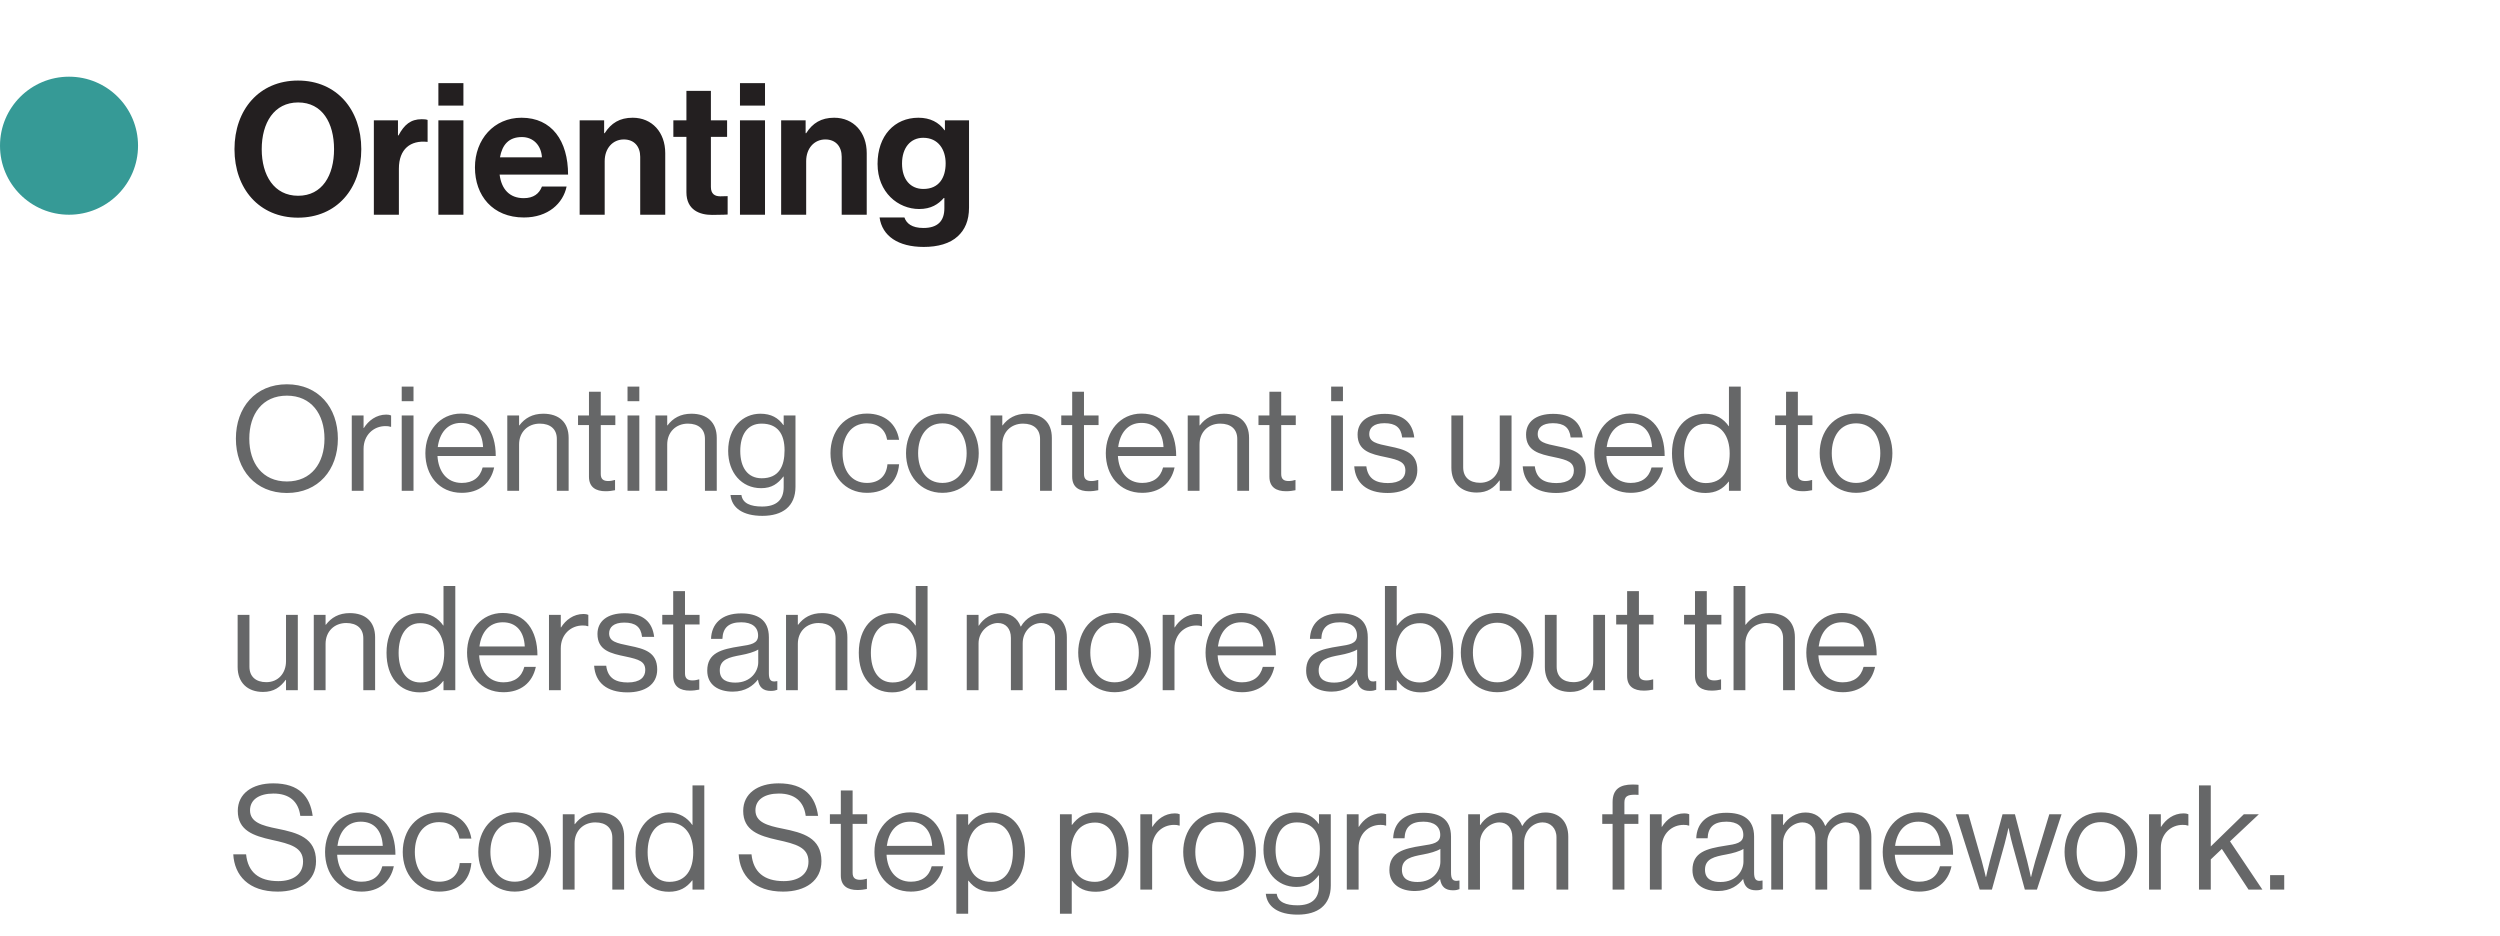 <?xml version="1.0" encoding="UTF-8"?>
<svg xmlns="http://www.w3.org/2000/svg" width="326" height="122" viewBox="0 0 326 122" fill="none">
  <g clip-path="url(#clip0_442_334)">
    <path d="M37.41 64.285C33.306 64.285 30.76 61.264 30.76 57.198C30.76 53.132 33.306 50.111 37.41 50.111C41.514 50.111 44.06 53.132 44.06 57.198C44.06 61.264 41.514 64.285 37.41 64.285ZM37.41 62.784C40.602 62.784 42.312 60.39 42.312 57.198C42.312 54.006 40.602 51.593 37.41 51.593C34.218 51.593 32.508 54.006 32.508 57.198C32.508 60.39 34.218 62.784 37.41 62.784ZM47.409 54.177V55.811H47.447C48.036 54.861 49.062 54.063 50.373 54.063C50.658 54.063 50.81 54.101 51 54.177V55.659H50.943C50.715 55.583 50.563 55.564 50.259 55.564C48.739 55.564 47.409 56.704 47.409 58.547V64H45.87V54.177H47.409ZM52.383 64V54.177H53.922V64H52.383ZM52.383 52.315V50.415H53.922V52.315H52.383ZM60.219 64.266C57.217 64.266 55.469 61.948 55.469 59.098C55.469 56.248 57.331 53.93 60.124 53.93C63.069 53.93 64.646 56.21 64.646 59.459H57.046C57.16 61.454 58.243 62.974 60.219 62.974C61.644 62.974 62.594 62.29 62.936 60.96H64.437C63.981 63.069 62.442 64.266 60.219 64.266ZM60.124 55.146C58.3 55.146 57.312 56.514 57.084 58.3H62.993C62.898 56.343 61.891 55.146 60.124 55.146ZM67.689 54.177V55.469H67.728C68.43 54.538 69.418 53.949 70.844 53.949C72.895 53.949 74.15 55.07 74.15 57.103V64H72.611V57.236C72.611 55.963 71.775 55.241 70.388 55.241C68.829 55.241 67.689 56.343 67.689 57.958V64H66.15V54.177H67.689ZM75.376 55.431V54.177H76.801V51.08H78.34V54.177H80.24V55.431H78.34V61.815C78.34 62.499 78.701 62.727 79.328 62.727C79.632 62.727 79.974 62.651 80.145 62.594H80.202V63.924C79.841 64 79.423 64.057 78.967 64.057C77.713 64.057 76.801 63.544 76.801 62.157V55.431H75.376ZM81.829 64V54.177H83.368V64H81.829ZM81.829 52.315V50.415H83.368V52.315H81.829ZM87.005 54.177V55.469H87.043C87.746 54.538 88.734 53.949 90.159 53.949C92.211 53.949 93.465 55.07 93.465 57.103V64H91.926V57.236C91.926 55.963 91.09 55.241 89.703 55.241C88.145 55.241 87.005 56.343 87.005 57.958V64H85.466V54.177H87.005ZM99.418 67.268C96.872 67.268 95.428 66.242 95.257 64.551H96.682C96.834 65.634 97.86 66.052 99.38 66.052C101.185 66.052 102.192 65.235 102.192 63.525V62.138H102.154C101.432 63.069 100.653 63.658 99.247 63.658C96.701 63.658 94.953 61.625 94.953 58.794C94.953 55.735 96.872 53.949 99.152 53.949C100.577 53.949 101.489 54.5 102.154 55.431H102.192V54.177H103.731V63.468C103.731 66.052 102.021 67.268 99.418 67.268ZM99.323 62.366C101.584 62.366 102.306 60.789 102.306 58.718C102.306 56.571 101.394 55.241 99.304 55.241C97.461 55.241 96.53 56.685 96.53 58.813C96.53 60.96 97.499 62.366 99.323 62.366ZM113.044 64.266C110.118 64.266 108.294 61.948 108.294 59.098C108.294 56.248 110.118 53.93 113.044 53.93C115.362 53.93 116.901 55.26 117.243 57.35H115.685C115.457 56.02 114.526 55.203 113.044 55.203C110.954 55.203 109.871 56.932 109.871 59.098C109.871 61.264 110.954 62.974 113.044 62.974C114.64 62.974 115.59 62.062 115.723 60.542H117.243C117.034 62.898 115.495 64.266 113.044 64.266ZM122.896 64.266C119.97 64.266 118.146 61.948 118.146 59.098C118.146 56.248 119.97 53.93 122.896 53.93C125.841 53.93 127.627 56.248 127.627 59.098C127.627 61.948 125.841 64.266 122.896 64.266ZM122.896 62.974C124.986 62.974 126.05 61.264 126.05 59.098C126.05 56.932 124.986 55.203 122.896 55.203C120.806 55.203 119.723 56.932 119.723 59.098C119.723 61.264 120.806 62.974 122.896 62.974ZM130.701 54.177V55.469H130.739C131.442 54.538 132.43 53.949 133.855 53.949C135.907 53.949 137.161 55.07 137.161 57.103V64H135.622V57.236C135.622 55.963 134.786 55.241 133.399 55.241C131.841 55.241 130.701 56.343 130.701 57.958V64H129.162V54.177H130.701ZM138.388 55.431V54.177H139.813V51.08H141.352V54.177H143.252V55.431H141.352V61.815C141.352 62.499 141.713 62.727 142.34 62.727C142.644 62.727 142.986 62.651 143.157 62.594H143.214V63.924C142.853 64 142.435 64.057 141.979 64.057C140.725 64.057 139.813 63.544 139.813 62.157V55.431H138.388ZM148.947 64.266C145.945 64.266 144.197 61.948 144.197 59.098C144.197 56.248 146.059 53.93 148.852 53.93C151.797 53.93 153.374 56.21 153.374 59.459H145.774C145.888 61.454 146.971 62.974 148.947 62.974C150.372 62.974 151.322 62.29 151.664 60.96H153.165C152.709 63.069 151.17 64.266 148.947 64.266ZM148.852 55.146C147.028 55.146 146.04 56.514 145.812 58.3H151.721C151.626 56.343 150.619 55.146 148.852 55.146ZM156.418 54.177V55.469H156.456C157.159 54.538 158.147 53.949 159.572 53.949C161.624 53.949 162.878 55.07 162.878 57.103V64H161.339V57.236C161.339 55.963 160.503 55.241 159.116 55.241C157.558 55.241 156.418 56.343 156.418 57.958V64H154.879V54.177H156.418ZM164.105 55.431V54.177H165.53V51.08H167.069V54.177H168.969V55.431H167.069V61.815C167.069 62.499 167.43 62.727 168.057 62.727C168.361 62.727 168.703 62.651 168.874 62.594H168.931V63.924C168.57 64 168.152 64.057 167.696 64.057C166.442 64.057 165.53 63.544 165.53 62.157V55.431H164.105ZM173.582 64V54.177H175.121V64H173.582ZM173.582 52.315V50.415H175.121V52.315H173.582ZM180.943 64.285C178.245 64.285 176.744 63.012 176.592 60.808H178.169C178.378 62.518 179.518 62.993 180.981 62.993C182.596 62.993 183.261 62.29 183.261 61.378C183.261 60.276 182.501 59.991 180.696 59.611C178.758 59.212 177.029 58.813 177.029 56.666C177.029 55.032 178.283 53.968 180.563 53.968C182.995 53.968 184.192 55.127 184.42 57.046H182.843C182.691 55.754 181.988 55.184 180.525 55.184C179.119 55.184 178.549 55.811 178.549 56.59C178.549 57.654 179.499 57.863 181.19 58.205C183.166 58.604 184.819 59.041 184.819 61.302C184.819 63.278 183.204 64.285 180.943 64.285ZM197.106 64H195.567V62.651H195.529C194.826 63.601 193.99 64.228 192.565 64.228C190.551 64.228 189.259 63.012 189.259 60.979V54.177H190.798V60.941C190.798 62.214 191.615 62.955 193.002 62.955C194.56 62.955 195.567 61.777 195.567 60.219V54.177H197.106V64ZM202.912 64.285C200.214 64.285 198.713 63.012 198.561 60.808H200.138C200.347 62.518 201.487 62.993 202.95 62.993C204.565 62.993 205.23 62.29 205.23 61.378C205.23 60.276 204.47 59.991 202.665 59.611C200.727 59.212 198.998 58.813 198.998 56.666C198.998 55.032 200.252 53.968 202.532 53.968C204.964 53.968 206.161 55.127 206.389 57.046H204.812C204.66 55.754 203.957 55.184 202.494 55.184C201.088 55.184 200.518 55.811 200.518 56.59C200.518 57.654 201.468 57.863 203.159 58.205C205.135 58.604 206.788 59.041 206.788 61.302C206.788 63.278 205.173 64.285 202.912 64.285ZM212.645 64.266C209.643 64.266 207.895 61.948 207.895 59.098C207.895 56.248 209.757 53.93 212.55 53.93C215.495 53.93 217.072 56.21 217.072 59.459H209.472C209.586 61.454 210.669 62.974 212.645 62.974C214.07 62.974 215.02 62.29 215.362 60.96H216.863C216.407 63.069 214.868 64.266 212.645 64.266ZM212.55 55.146C210.726 55.146 209.738 56.514 209.51 58.3H215.419C215.324 56.343 214.317 55.146 212.55 55.146ZM222.377 64.285C219.698 64.285 218.026 62.271 218.026 59.117C218.026 55.849 219.907 53.949 222.339 53.949C223.726 53.949 224.79 54.633 225.417 55.564H225.455V50.415H226.994V64H225.455V62.803H225.417C224.676 63.753 223.764 64.285 222.377 64.285ZM222.434 62.993C224.619 62.993 225.55 61.359 225.55 59.136C225.55 56.856 224.448 55.26 222.415 55.26C220.553 55.26 219.603 56.932 219.603 59.136C219.603 61.359 220.553 62.993 222.434 62.993ZM231.477 55.431V54.177H232.902V51.08H234.441V54.177H236.341V55.431H234.441V61.815C234.441 62.499 234.802 62.727 235.429 62.727C235.733 62.727 236.075 62.651 236.246 62.594H236.303V63.924C235.942 64 235.524 64.057 235.068 64.057C233.814 64.057 232.902 63.544 232.902 62.157V55.431H231.477ZM242.036 64.266C239.11 64.266 237.286 61.948 237.286 59.098C237.286 56.248 239.11 53.93 242.036 53.93C244.981 53.93 246.767 56.248 246.767 59.098C246.767 61.948 244.981 64.266 242.036 64.266ZM242.036 62.974C244.126 62.974 245.19 61.264 245.19 59.098C245.19 56.932 244.126 55.203 242.036 55.203C239.946 55.203 238.863 56.932 238.863 59.098C238.863 61.264 239.946 62.974 242.036 62.974ZM38.835 90H37.296V88.651H37.258C36.555 89.601 35.719 90.228 34.294 90.228C32.28 90.228 30.988 89.012 30.988 86.979V80.177H32.527V86.941C32.527 88.214 33.344 88.955 34.731 88.955C36.289 88.955 37.296 87.777 37.296 86.219V80.177H38.835V90ZM42.455 80.177V81.469H42.493C43.196 80.538 44.184 79.949 45.609 79.949C47.661 79.949 48.915 81.07 48.915 83.103V90H47.376V83.236C47.376 81.963 46.54 81.241 45.153 81.241C43.595 81.241 42.455 82.343 42.455 83.958V90H40.916V80.177H42.455ZM54.754 90.285C52.075 90.285 50.403 88.271 50.403 85.117C50.403 81.849 52.284 79.949 54.716 79.949C56.103 79.949 57.167 80.633 57.794 81.564H57.832V76.415H59.371V90H57.832V88.803H57.794C57.053 89.753 56.141 90.285 54.754 90.285ZM54.811 88.993C56.996 88.993 57.927 87.359 57.927 85.136C57.927 82.856 56.825 81.26 54.792 81.26C52.93 81.26 51.98 82.932 51.98 85.136C51.98 87.359 52.93 88.993 54.811 88.993ZM65.655 90.266C62.653 90.266 60.905 87.948 60.905 85.098C60.905 82.248 62.767 79.93 65.56 79.93C68.505 79.93 70.082 82.21 70.082 85.459H62.482C62.596 87.454 63.679 88.974 65.655 88.974C67.08 88.974 68.03 88.29 68.372 86.96H69.873C69.417 89.069 67.878 90.266 65.655 90.266ZM65.56 81.146C63.736 81.146 62.748 82.514 62.52 84.3H68.429C68.334 82.343 67.327 81.146 65.56 81.146ZM73.126 80.177V81.811H73.164C73.753 80.861 74.779 80.063 76.09 80.063C76.375 80.063 76.527 80.101 76.717 80.177V81.659H76.66C76.432 81.583 76.28 81.564 75.976 81.564C74.456 81.564 73.126 82.704 73.126 84.547V90H71.587V80.177H73.126ZM81.824 90.285C79.126 90.285 77.625 89.012 77.473 86.808H79.05C79.259 88.518 80.399 88.993 81.862 88.993C83.477 88.993 84.142 88.29 84.142 87.378C84.142 86.276 83.382 85.991 81.577 85.611C79.639 85.212 77.91 84.813 77.91 82.666C77.91 81.032 79.164 79.968 81.444 79.968C83.876 79.968 85.073 81.127 85.301 83.046H83.724C83.572 81.754 82.869 81.184 81.406 81.184C80 81.184 79.43 81.811 79.43 82.59C79.43 83.654 80.38 83.863 82.071 84.205C84.047 84.604 85.7 85.041 85.7 87.302C85.7 89.278 84.085 90.285 81.824 90.285ZM86.36 81.431V80.177H87.785V77.08H89.324V80.177H91.224V81.431H89.324V87.815C89.324 88.499 89.685 88.727 90.312 88.727C90.616 88.727 90.958 88.651 91.129 88.594H91.186V89.924C90.825 90 90.407 90.057 89.951 90.057C88.697 90.057 87.785 89.544 87.785 88.157V81.431H86.36ZM100.528 90.095C99.521 90.095 98.989 89.639 98.837 88.632H98.818C98.229 89.392 97.222 90.19 95.55 90.19C93.688 90.19 92.225 89.316 92.225 87.454C92.225 85.136 94.049 84.661 96.5 84.281C97.887 84.072 98.856 83.939 98.856 82.875C98.856 81.773 98.058 81.146 96.652 81.146C95.056 81.146 94.258 81.83 94.201 83.312H92.719C92.776 81.412 94.03 79.987 96.633 79.987C98.723 79.987 100.262 80.766 100.262 83.103V87.777C100.262 88.575 100.452 89.012 101.307 88.822H101.364V89.943C101.174 90.019 100.927 90.095 100.528 90.095ZM95.892 89.012C97.944 89.012 98.875 87.511 98.875 86.371V84.699C98.362 85.022 97.469 85.269 96.633 85.421C95.094 85.706 93.859 85.972 93.859 87.416C93.859 88.727 94.885 89.012 95.892 89.012ZM104.038 80.177V81.469H104.076C104.779 80.538 105.767 79.949 107.192 79.949C109.244 79.949 110.498 81.07 110.498 83.103V90H108.959V83.236C108.959 81.963 108.123 81.241 106.736 81.241C105.178 81.241 104.038 82.343 104.038 83.958V90H102.499V80.177H104.038ZM116.337 90.285C113.658 90.285 111.986 88.271 111.986 85.117C111.986 81.849 113.867 79.949 116.299 79.949C117.686 79.949 118.75 80.633 119.377 81.564H119.415V76.415H120.954V90H119.415V88.803H119.377C118.636 89.753 117.724 90.285 116.337 90.285ZM116.394 88.993C118.579 88.993 119.51 87.359 119.51 85.136C119.51 82.856 118.408 81.26 116.375 81.26C114.513 81.26 113.563 82.932 113.563 85.136C113.563 87.359 114.513 88.993 116.394 88.993ZM126.064 90V80.177H127.603V81.583H127.641C128.249 80.633 129.294 79.949 130.529 79.949C131.726 79.949 132.676 80.557 133.094 81.697H133.132C133.759 80.576 134.937 79.949 136.134 79.949C137.882 79.949 139.117 81.07 139.117 83.103V90H137.578V83.179C137.578 81.963 136.761 81.241 135.773 81.241C134.5 81.241 133.36 82.343 133.36 83.882V90H131.821V83.179C131.821 81.963 131.137 81.241 130.13 81.241C128.933 81.241 127.603 82.343 127.603 83.882V90H126.064ZM145.348 90.266C142.422 90.266 140.598 87.948 140.598 85.098C140.598 82.248 142.422 79.93 145.348 79.93C148.293 79.93 150.079 82.248 150.079 85.098C150.079 87.948 148.293 90.266 145.348 90.266ZM145.348 88.974C147.438 88.974 148.502 87.264 148.502 85.098C148.502 82.932 147.438 81.203 145.348 81.203C143.258 81.203 142.175 82.932 142.175 85.098C142.175 87.264 143.258 88.974 145.348 88.974ZM153.152 80.177V81.811H153.19C153.779 80.861 154.805 80.063 156.116 80.063C156.401 80.063 156.553 80.101 156.743 80.177V81.659H156.686C156.458 81.583 156.306 81.564 156.002 81.564C154.482 81.564 153.152 82.704 153.152 84.547V90H151.613V80.177H153.152ZM161.954 90.266C158.952 90.266 157.204 87.948 157.204 85.098C157.204 82.248 159.066 79.93 161.859 79.93C164.804 79.93 166.381 82.21 166.381 85.459H158.781C158.895 87.454 159.978 88.974 161.954 88.974C163.379 88.974 164.329 88.29 164.671 86.96H166.172C165.716 89.069 164.177 90.266 161.954 90.266ZM161.859 81.146C160.035 81.146 159.047 82.514 158.819 84.3H164.728C164.633 82.343 163.626 81.146 161.859 81.146ZM178.624 90.095C177.617 90.095 177.085 89.639 176.933 88.632H176.914C176.325 89.392 175.318 90.19 173.646 90.19C171.784 90.19 170.321 89.316 170.321 87.454C170.321 85.136 172.145 84.661 174.596 84.281C175.983 84.072 176.952 83.939 176.952 82.875C176.952 81.773 176.154 81.146 174.748 81.146C173.152 81.146 172.354 81.83 172.297 83.312H170.815C170.872 81.412 172.126 79.987 174.729 79.987C176.819 79.987 178.358 80.766 178.358 83.103V87.777C178.358 88.575 178.548 89.012 179.403 88.822H179.46V89.943C179.27 90.019 179.023 90.095 178.624 90.095ZM173.988 89.012C176.04 89.012 176.971 87.511 176.971 86.371V84.699C176.458 85.022 175.565 85.269 174.729 85.421C173.19 85.706 171.955 85.972 171.955 87.416C171.955 88.727 172.981 89.012 173.988 89.012ZM185.27 90.285C183.94 90.285 182.971 89.81 182.173 88.708H182.135V90H180.596V76.415H182.135V81.583H182.173C182.914 80.576 183.902 79.949 185.327 79.949C187.816 79.949 189.507 81.849 189.507 85.117C189.507 88.271 187.93 90.285 185.27 90.285ZM185.156 88.993C187.037 88.993 187.93 87.359 187.93 85.136C187.93 82.932 187.037 81.26 185.175 81.26C183.028 81.26 182.04 83.008 182.04 85.136C182.04 87.34 183.066 88.993 185.156 88.993ZM195.241 90.266C192.315 90.266 190.491 87.948 190.491 85.098C190.491 82.248 192.315 79.93 195.241 79.93C198.186 79.93 199.972 82.248 199.972 85.098C199.972 87.948 198.186 90.266 195.241 90.266ZM195.241 88.974C197.331 88.974 198.395 87.264 198.395 85.098C198.395 82.932 197.331 81.203 195.241 81.203C193.151 81.203 192.068 82.932 192.068 85.098C192.068 87.264 193.151 88.974 195.241 88.974ZM209.297 90H207.758V88.651H207.72C207.017 89.601 206.181 90.228 204.756 90.228C202.742 90.228 201.45 89.012 201.45 86.979V80.177H202.989V86.941C202.989 88.214 203.806 88.955 205.193 88.955C206.751 88.955 207.758 87.777 207.758 86.219V80.177H209.297V90ZM210.751 81.431V80.177H212.176V77.08H213.715V80.177H215.615V81.431H213.715V87.815C213.715 88.499 214.076 88.727 214.703 88.727C215.007 88.727 215.349 88.651 215.52 88.594H215.577V89.924C215.216 90 214.798 90.057 214.342 90.057C213.088 90.057 212.176 89.544 212.176 88.157V81.431H210.751ZM219.602 81.431V80.177H221.027V77.08H222.566V80.177H224.466V81.431H222.566V87.815C222.566 88.499 222.927 88.727 223.554 88.727C223.858 88.727 224.2 88.651 224.371 88.594H224.428V89.924C224.067 90 223.649 90.057 223.193 90.057C221.939 90.057 221.027 89.544 221.027 88.157V81.431H219.602ZM227.594 76.415V81.469H227.632C228.335 80.538 229.323 79.949 230.748 79.949C232.8 79.949 234.054 81.07 234.054 83.103V90H232.515V83.236C232.515 81.963 231.679 81.241 230.292 81.241C228.734 81.241 227.594 82.343 227.594 83.958V90H226.055V76.415H227.594ZM240.292 90.266C237.29 90.266 235.542 87.948 235.542 85.098C235.542 82.248 237.404 79.93 240.197 79.93C243.142 79.93 244.719 82.21 244.719 85.459H237.119C237.233 87.454 238.316 88.974 240.292 88.974C241.717 88.974 242.667 88.29 243.009 86.96H244.51C244.054 89.069 242.515 90.266 240.292 90.266ZM240.197 81.146C238.373 81.146 237.385 82.514 237.157 84.3H243.066C242.971 82.343 241.964 81.146 240.197 81.146ZM36.213 116.266C32.394 116.266 30.57 114.138 30.418 111.402H32.09C32.318 113.701 33.724 114.898 36.289 114.898C38.17 114.898 39.519 114.043 39.519 112.352C39.519 110.49 37.885 110.053 35.453 109.521C33.059 108.989 31.007 108.305 31.007 105.74C31.007 103.498 32.869 102.149 35.624 102.149C39.025 102.149 40.431 103.878 40.773 106.386H39.158C38.911 104.448 37.657 103.479 35.662 103.479C33.819 103.479 32.603 104.258 32.603 105.664C32.603 107.203 34.123 107.659 36.156 108.058C38.797 108.59 41.21 109.236 41.21 112.295C41.21 114.841 39.139 116.266 36.213 116.266ZM47.138 116.266C44.136 116.266 42.388 113.948 42.388 111.098C42.388 108.248 44.25 105.93 47.043 105.93C49.988 105.93 51.565 108.21 51.565 111.459H43.965C44.079 113.454 45.162 114.974 47.138 114.974C48.563 114.974 49.513 114.29 49.855 112.96H51.356C50.9 115.069 49.361 116.266 47.138 116.266ZM47.043 107.146C45.219 107.146 44.231 108.514 44.003 110.3H49.912C49.817 108.343 48.81 107.146 47.043 107.146ZM57.268 116.266C54.342 116.266 52.518 113.948 52.518 111.098C52.518 108.248 54.342 105.93 57.268 105.93C59.586 105.93 61.125 107.26 61.467 109.35H59.909C59.681 108.02 58.75 107.203 57.268 107.203C55.178 107.203 54.095 108.932 54.095 111.098C54.095 113.264 55.178 114.974 57.268 114.974C58.864 114.974 59.814 114.062 59.947 112.542H61.467C61.258 114.898 59.719 116.266 57.268 116.266ZM67.121 116.266C64.195 116.266 62.371 113.948 62.371 111.098C62.371 108.248 64.195 105.93 67.121 105.93C70.066 105.93 71.852 108.248 71.852 111.098C71.852 113.948 70.066 116.266 67.121 116.266ZM67.121 114.974C69.211 114.974 70.275 113.264 70.275 111.098C70.275 108.932 69.211 107.203 67.121 107.203C65.031 107.203 63.948 108.932 63.948 111.098C63.948 113.264 65.031 114.974 67.121 114.974ZM74.926 106.177V107.469H74.964C75.667 106.538 76.655 105.949 78.08 105.949C80.132 105.949 81.386 107.07 81.386 109.103V116H79.847V109.236C79.847 107.963 79.011 107.241 77.624 107.241C76.066 107.241 74.926 108.343 74.926 109.958V116H73.387V106.177H74.926ZM87.225 116.285C84.546 116.285 82.874 114.271 82.874 111.117C82.874 107.849 84.755 105.949 87.187 105.949C88.574 105.949 89.638 106.633 90.265 107.564H90.303V102.415H91.842V116H90.303V114.803H90.265C89.524 115.753 88.612 116.285 87.225 116.285ZM87.282 114.993C89.467 114.993 90.398 113.359 90.398 111.136C90.398 108.856 89.296 107.26 87.263 107.26C85.401 107.26 84.451 108.932 84.451 111.136C84.451 113.359 85.401 114.993 87.282 114.993ZM102.119 116.266C98.3 116.266 96.476 114.138 96.324 111.402H97.996C98.224 113.701 99.63 114.898 102.195 114.898C104.076 114.898 105.425 114.043 105.425 112.352C105.425 110.49 103.791 110.053 101.359 109.521C98.965 108.989 96.913 108.305 96.913 105.74C96.913 103.498 98.775 102.149 101.53 102.149C104.931 102.149 106.337 103.878 106.679 106.386H105.064C104.817 104.448 103.563 103.479 101.568 103.479C99.725 103.479 98.509 104.258 98.509 105.664C98.509 107.203 100.029 107.659 102.062 108.058C104.703 108.59 107.116 109.236 107.116 112.295C107.116 114.841 105.045 116.266 102.119 116.266ZM108.218 107.431V106.177H109.643V103.08H111.182V106.177H113.082V107.431H111.182V113.815C111.182 114.499 111.543 114.727 112.17 114.727C112.474 114.727 112.816 114.651 112.987 114.594H113.044V115.924C112.683 116 112.265 116.057 111.809 116.057C110.555 116.057 109.643 115.544 109.643 114.157V107.431H108.218ZM118.777 116.266C115.775 116.266 114.027 113.948 114.027 111.098C114.027 108.248 115.889 105.93 118.682 105.93C121.627 105.93 123.204 108.21 123.204 111.459H115.604C115.718 113.454 116.801 114.974 118.777 114.974C120.202 114.974 121.152 114.29 121.494 112.96H122.995C122.539 115.069 121 116.266 118.777 116.266ZM118.682 107.146C116.858 107.146 115.87 108.514 115.642 110.3H121.551C121.456 108.343 120.449 107.146 118.682 107.146ZM124.709 119.154V106.177H126.248V107.564H126.286C127.027 106.557 128.015 105.949 129.44 105.949C131.929 105.949 133.658 107.849 133.658 111.117C133.658 114.271 132.043 116.285 129.383 116.285C128.053 116.285 127.103 115.886 126.286 114.841H126.248V119.154H124.709ZM129.269 114.993C131.15 114.993 132.081 113.359 132.081 111.136C132.081 108.932 131.15 107.26 129.288 107.26C127.141 107.26 126.153 109.008 126.153 111.136C126.153 113.264 127.008 114.993 129.269 114.993ZM138.217 119.154V106.177H139.756V107.564H139.794C140.535 106.557 141.523 105.949 142.948 105.949C145.437 105.949 147.166 107.849 147.166 111.117C147.166 114.271 145.551 116.285 142.891 116.285C141.561 116.285 140.611 115.886 139.794 114.841H139.756V119.154H138.217ZM142.777 114.993C144.658 114.993 145.589 113.359 145.589 111.136C145.589 108.932 144.658 107.26 142.796 107.26C140.649 107.26 139.661 109.008 139.661 111.136C139.661 113.264 140.516 114.993 142.777 114.993ZM150.239 106.177V107.811H150.277C150.866 106.861 151.892 106.063 153.203 106.063C153.488 106.063 153.64 106.101 153.83 106.177V107.659H153.773C153.545 107.583 153.393 107.564 153.089 107.564C151.569 107.564 150.239 108.704 150.239 110.547V116H148.7V106.177H150.239ZM159.041 116.266C156.115 116.266 154.291 113.948 154.291 111.098C154.291 108.248 156.115 105.93 159.041 105.93C161.986 105.93 163.772 108.248 163.772 111.098C163.772 113.948 161.986 116.266 159.041 116.266ZM159.041 114.974C161.131 114.974 162.195 113.264 162.195 111.098C162.195 108.932 161.131 107.203 159.041 107.203C156.951 107.203 155.868 108.932 155.868 111.098C155.868 113.264 156.951 114.974 159.041 114.974ZM169.221 119.268C166.675 119.268 165.231 118.242 165.06 116.551H166.485C166.637 117.634 167.663 118.052 169.183 118.052C170.988 118.052 171.995 117.235 171.995 115.525V114.138H171.957C171.235 115.069 170.456 115.658 169.05 115.658C166.504 115.658 164.756 113.625 164.756 110.794C164.756 107.735 166.675 105.949 168.955 105.949C170.38 105.949 171.292 106.5 171.957 107.431H171.995V106.177H173.534V115.468C173.534 118.052 171.824 119.268 169.221 119.268ZM169.126 114.366C171.387 114.366 172.109 112.789 172.109 110.718C172.109 108.571 171.197 107.241 169.107 107.241C167.264 107.241 166.333 108.685 166.333 110.813C166.333 112.96 167.302 114.366 169.126 114.366ZM177.162 106.177V107.811H177.2C177.789 106.861 178.815 106.063 180.126 106.063C180.411 106.063 180.563 106.101 180.753 106.177V107.659H180.696C180.468 107.583 180.316 107.564 180.012 107.564C178.492 107.564 177.162 108.704 177.162 110.547V116H175.623V106.177H177.162ZM189.479 116.095C188.472 116.095 187.94 115.639 187.788 114.632H187.769C187.18 115.392 186.173 116.19 184.501 116.19C182.639 116.19 181.176 115.316 181.176 113.454C181.176 111.136 183 110.661 185.451 110.281C186.838 110.072 187.807 109.939 187.807 108.875C187.807 107.773 187.009 107.146 185.603 107.146C184.007 107.146 183.209 107.83 183.152 109.312H181.67C181.727 107.412 182.981 105.987 185.584 105.987C187.674 105.987 189.213 106.766 189.213 109.103V113.777C189.213 114.575 189.403 115.012 190.258 114.822H190.315V115.943C190.125 116.019 189.878 116.095 189.479 116.095ZM184.843 115.012C186.895 115.012 187.826 113.511 187.826 112.371V110.699C187.313 111.022 186.42 111.269 185.584 111.421C184.045 111.706 182.81 111.972 182.81 113.416C182.81 114.727 183.836 115.012 184.843 115.012ZM191.45 116V106.177H192.989V107.583H193.027C193.635 106.633 194.68 105.949 195.915 105.949C197.112 105.949 198.062 106.557 198.48 107.697H198.518C199.145 106.576 200.323 105.949 201.52 105.949C203.268 105.949 204.503 107.07 204.503 109.103V116H202.964V109.179C202.964 107.963 202.147 107.241 201.159 107.241C199.886 107.241 198.746 108.343 198.746 109.882V116H197.207V109.179C197.207 107.963 196.523 107.241 195.516 107.241C194.319 107.241 192.989 108.343 192.989 109.882V116H191.45ZM208.933 107.431V106.177H210.282V104.6C210.282 102.909 211.251 102.301 212.885 102.301C213.208 102.301 213.455 102.32 213.664 102.339V103.65C213.398 103.631 213.322 103.631 213.17 103.631C212.182 103.631 211.821 103.878 211.821 104.676V106.177H213.645V107.431H211.821V116H210.282V107.431H208.933ZM216.684 106.177V107.811H216.722C217.311 106.861 218.337 106.063 219.648 106.063C219.933 106.063 220.085 106.101 220.275 106.177V107.659H220.218C219.99 107.583 219.838 107.564 219.534 107.564C218.014 107.564 216.684 108.704 216.684 110.547V116H215.145V106.177H216.684ZM229 116.095C227.993 116.095 227.461 115.639 227.309 114.632H227.29C226.701 115.392 225.694 116.19 224.022 116.19C222.16 116.19 220.697 115.316 220.697 113.454C220.697 111.136 222.521 110.661 224.972 110.281C226.359 110.072 227.328 109.939 227.328 108.875C227.328 107.773 226.53 107.146 225.124 107.146C223.528 107.146 222.73 107.83 222.673 109.312H221.191C221.248 107.412 222.502 105.987 225.105 105.987C227.195 105.987 228.734 106.766 228.734 109.103V113.777C228.734 114.575 228.924 115.012 229.779 114.822H229.836V115.943C229.646 116.019 229.399 116.095 229 116.095ZM224.364 115.012C226.416 115.012 227.347 113.511 227.347 112.371V110.699C226.834 111.022 225.941 111.269 225.105 111.421C223.566 111.706 222.331 111.972 222.331 113.416C222.331 114.727 223.357 115.012 224.364 115.012ZM230.972 116V106.177H232.511V107.583H232.549C233.157 106.633 234.202 105.949 235.437 105.949C236.634 105.949 237.584 106.557 238.002 107.697H238.04C238.667 106.576 239.845 105.949 241.042 105.949C242.79 105.949 244.025 107.07 244.025 109.103V116H242.486V109.179C242.486 107.963 241.669 107.241 240.681 107.241C239.408 107.241 238.268 108.343 238.268 109.882V116H236.729V109.179C236.729 107.963 236.045 107.241 235.038 107.241C233.841 107.241 232.511 108.343 232.511 109.882V116H230.972ZM250.256 116.266C247.254 116.266 245.506 113.948 245.506 111.098C245.506 108.248 247.368 105.93 250.161 105.93C253.106 105.93 254.683 108.21 254.683 111.459H247.083C247.197 113.454 248.28 114.974 250.256 114.974C251.681 114.974 252.631 114.29 252.973 112.96H254.474C254.018 115.069 252.479 116.266 250.256 116.266ZM250.161 107.146C248.337 107.146 247.349 108.514 247.121 110.3H253.03C252.935 108.343 251.928 107.146 250.161 107.146ZM258.149 116L255.033 106.177H256.686L258.415 112.238C258.643 113.055 258.947 114.347 258.947 114.347H258.985C258.985 114.347 259.27 113.055 259.479 112.276L261.132 106.177H262.747L264.343 112.276C264.552 113.074 264.818 114.347 264.818 114.347H264.856C264.856 114.347 265.16 113.055 265.407 112.238L267.231 106.177H268.827L265.616 116H264.039L262.405 110.053C262.177 109.236 261.93 108.001 261.93 108.001H261.892C261.892 108.001 261.626 109.236 261.398 110.053L259.745 116H258.149ZM273.969 116.266C271.043 116.266 269.219 113.948 269.219 111.098C269.219 108.248 271.043 105.93 273.969 105.93C276.914 105.93 278.7 108.248 278.7 111.098C278.7 113.948 276.914 116.266 273.969 116.266ZM273.969 114.974C276.059 114.974 277.123 113.264 277.123 111.098C277.123 108.932 276.059 107.203 273.969 107.203C271.879 107.203 270.796 108.932 270.796 111.098C270.796 113.264 271.879 114.974 273.969 114.974ZM281.773 106.177V107.811H281.811C282.4 106.861 283.426 106.063 284.737 106.063C285.022 106.063 285.174 106.101 285.364 106.177V107.659H285.307C285.079 107.583 284.927 107.564 284.623 107.564C283.103 107.564 281.773 108.704 281.773 110.547V116H280.234V106.177H281.773ZM293.207 116L289.73 110.699L288.286 112.067V116H286.747V102.415H288.286V110.376L292.599 106.177H294.556L290.794 109.711L295.012 116H293.207ZM296.02 116V114.119H297.863V116H296.02Z" fill="#666768"></path>
    <path d="M38.856 28.384C33.792 28.384 30.576 24.592 30.576 19.456C30.576 14.32 33.792 10.504 38.856 10.504C43.92 10.504 47.112 14.32 47.112 19.456C47.112 24.592 43.92 28.384 38.856 28.384ZM38.88 25.528C42.024 25.528 43.56 22.864 43.56 19.456C43.56 16.024 42.024 13.36 38.88 13.36C35.736 13.36 34.128 16.024 34.128 19.456C34.128 22.864 35.736 25.528 38.88 25.528ZM51.895 15.688V17.656H51.967C52.711 16.264 53.551 15.544 54.991 15.544C55.351 15.544 55.567 15.568 55.759 15.64V18.496H55.687C53.551 18.28 52.015 19.408 52.015 22V28H48.751V15.688H51.895ZM57.165 28V15.688H60.429V28H57.165ZM57.165 13.768V10.84H60.429V13.768H57.165ZM68.317 28.36C64.237 28.36 61.933 25.504 61.933 21.832C61.933 18.184 64.405 15.352 68.005 15.352C71.965 15.352 74.077 18.376 74.077 22.768H65.149C65.389 24.664 66.445 25.84 68.293 25.84C69.565 25.84 70.309 25.264 70.669 24.328H73.885C73.429 26.512 71.485 28.36 68.317 28.36ZM68.053 17.872C66.325 17.872 65.485 18.904 65.197 20.512H70.669C70.573 18.952 69.541 17.872 68.053 17.872ZM78.779 15.688V17.368H78.851C79.691 16.048 80.819 15.352 82.499 15.352C85.043 15.352 86.747 17.272 86.747 19.96V28H83.483V20.44C83.483 19.12 82.715 18.184 81.347 18.184C79.907 18.184 78.851 19.336 78.851 21.016V28H75.587V15.688H78.779ZM87.805 17.848V15.688H89.509V11.848H92.701V15.688H94.813V17.848H92.701V24.376C92.701 25.288 93.205 25.6 93.925 25.6C94.333 25.6 94.885 25.576 94.885 25.576V27.976C94.885 27.976 94.141 28.024 92.845 28.024C91.261 28.024 89.509 27.4 89.509 25.072V17.848H87.805ZM96.493 28V15.688H99.757V28H96.493ZM96.493 13.768V10.84H99.757V13.768H96.493ZM105.053 15.688V17.368H105.125C105.965 16.048 107.093 15.352 108.773 15.352C111.317 15.352 113.021 17.272 113.021 19.96V28H109.757V20.44C109.757 19.12 108.989 18.184 107.621 18.184C106.181 18.184 105.125 19.336 105.125 21.016V28H101.861V15.688H105.053ZM120.457 32.2C117.097 32.2 115.033 30.76 114.697 28.36H117.937C118.201 29.128 118.897 29.728 120.409 29.728C122.257 29.728 123.145 28.84 123.145 27.16V25.816H123.073C122.353 26.632 121.417 27.256 119.857 27.256C117.121 27.256 114.433 25.096 114.433 21.376C114.433 17.704 116.641 15.352 119.761 15.352C121.297 15.352 122.425 15.952 123.169 16.984H123.217V15.688H126.361V27.064C126.361 28.792 125.809 29.968 124.897 30.808C123.865 31.768 122.281 32.2 120.457 32.2ZM120.409 24.64C122.473 24.64 123.313 23.128 123.313 21.304C123.313 19.504 122.353 17.968 120.385 17.968C118.729 17.968 117.625 19.264 117.625 21.328C117.625 23.416 118.729 24.64 120.409 24.64Z" fill="#231F20"></path>
    <circle cx="9" cy="19" r="9" fill="#369A96"></circle>
  </g>
  <defs>
    <clipPath id="clip0_442_334">
      <rect width="326" height="122" fill="white"></rect>
    </clipPath>
  </defs>
</svg>
